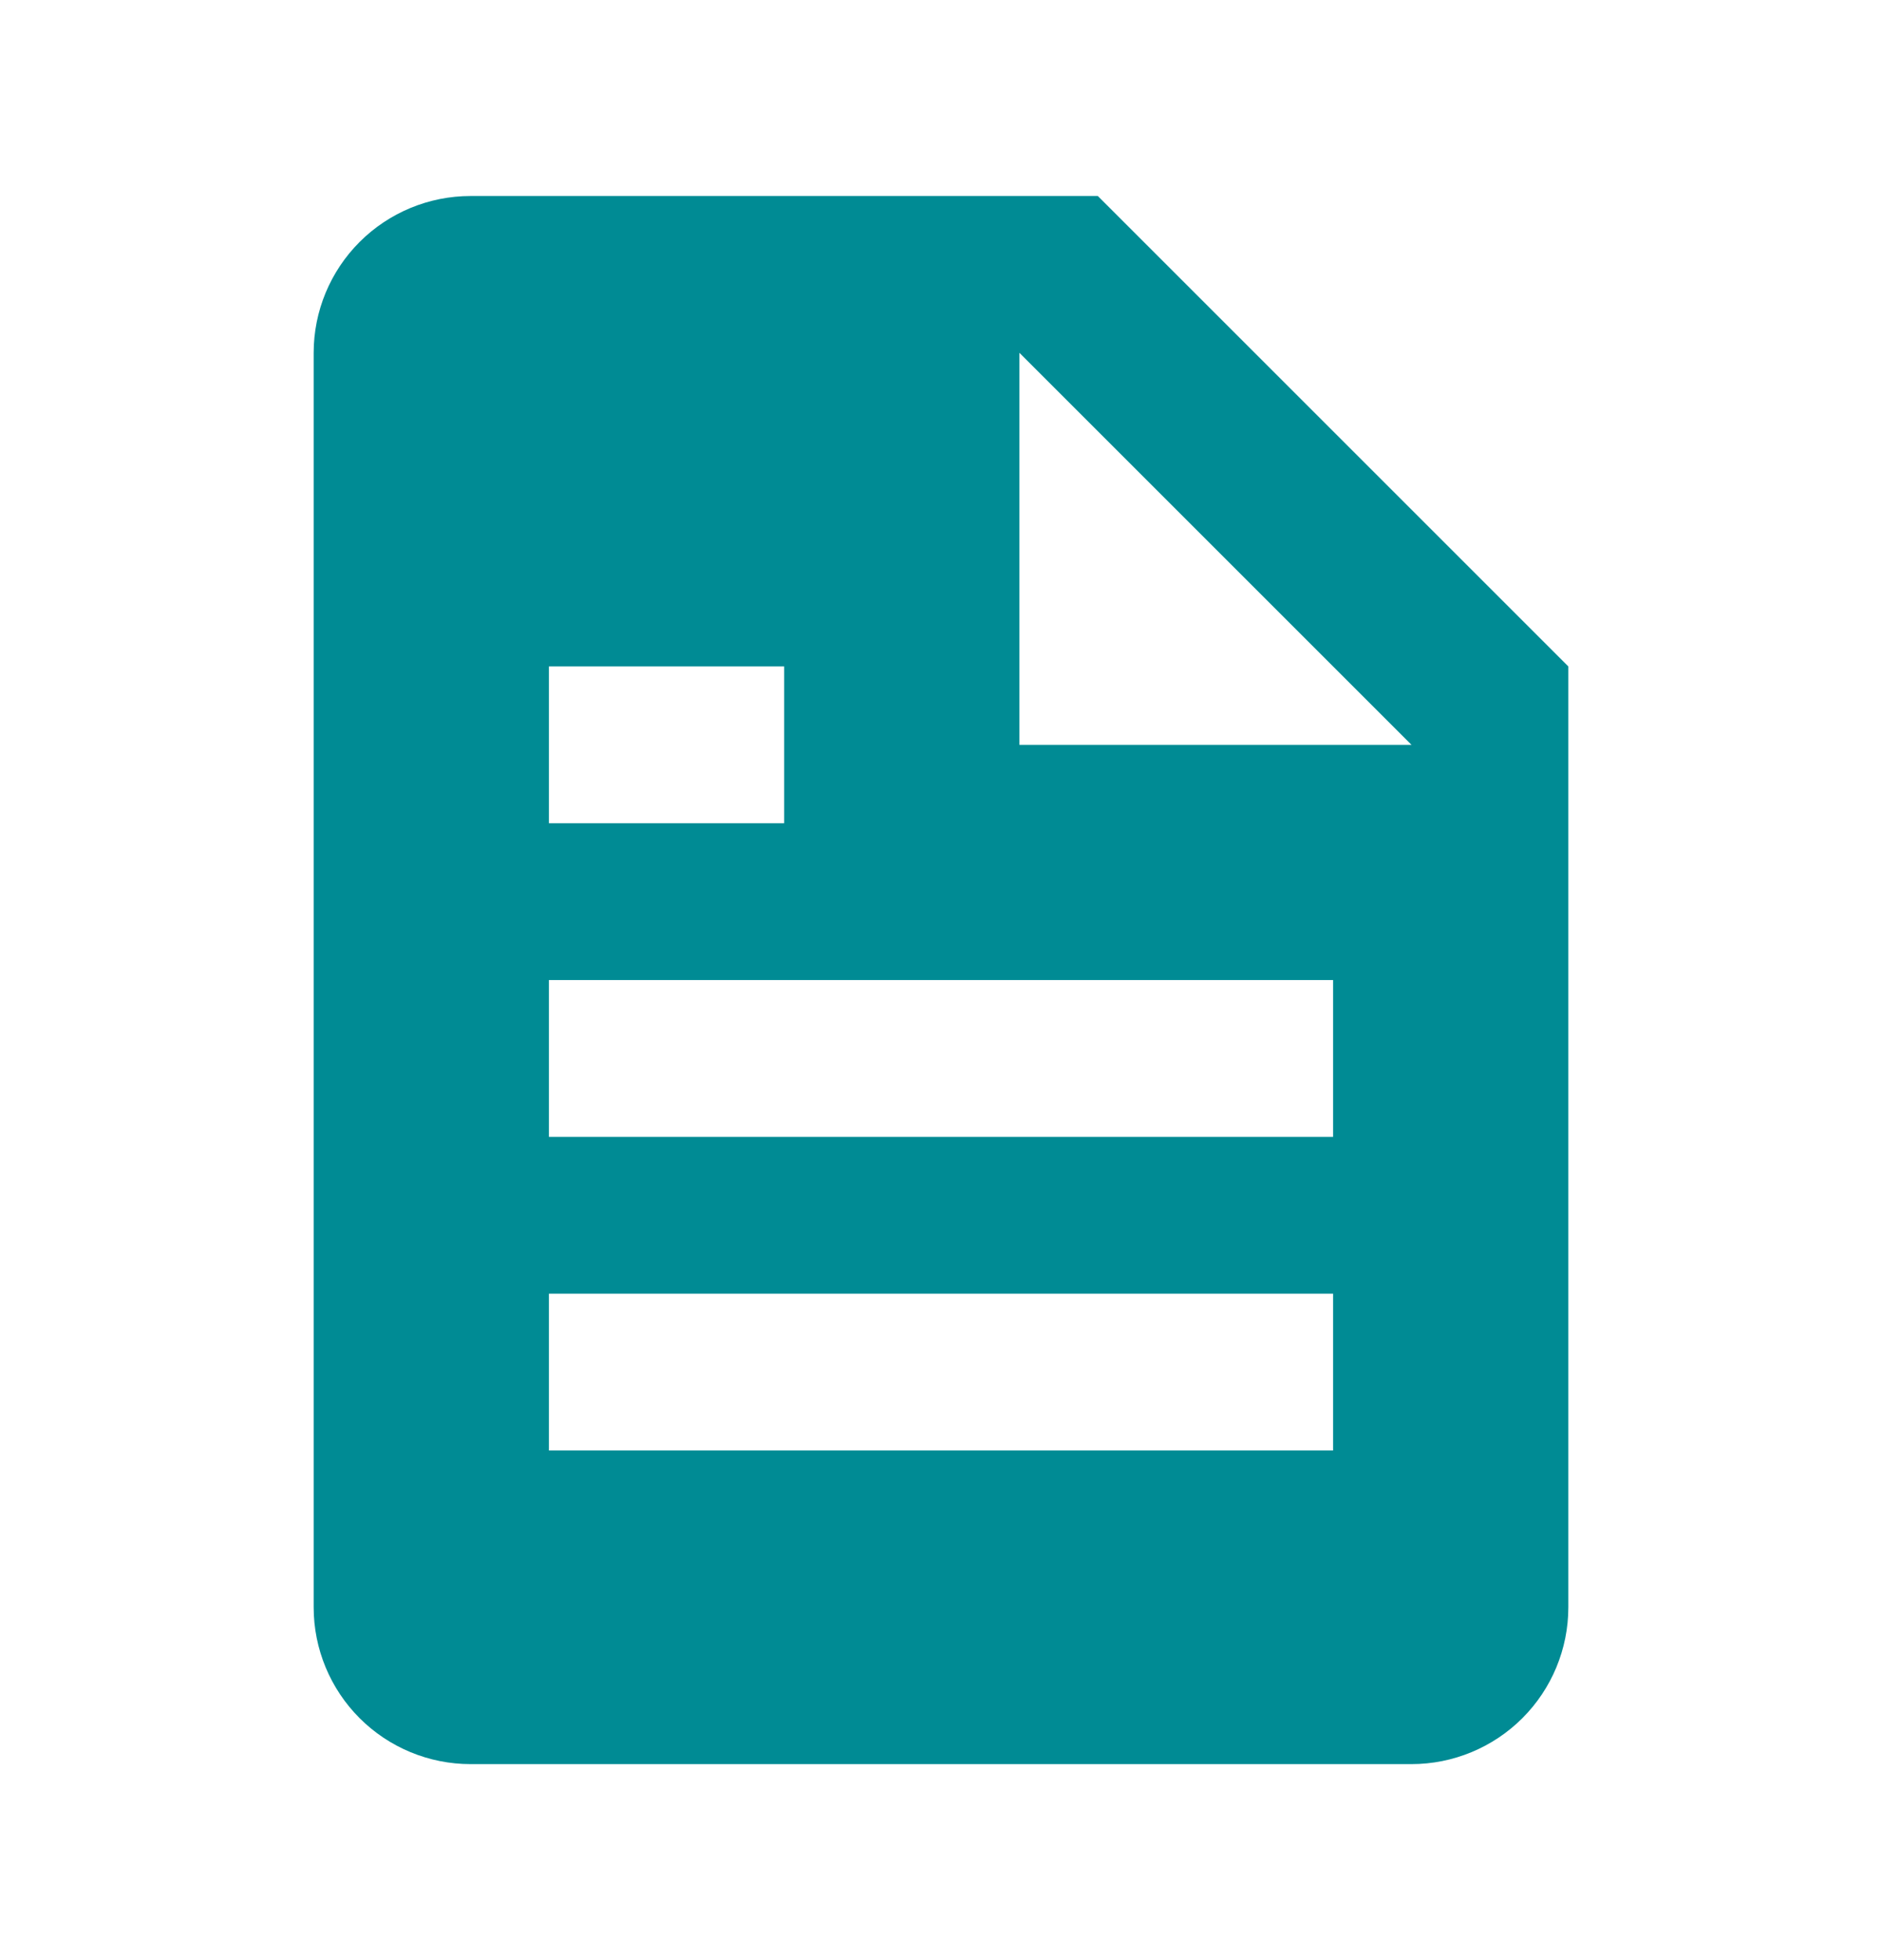 <svg width="24" height="25" viewBox="0 0 24 25" fill="none" xmlns="http://www.w3.org/2000/svg">
<path d="M18 22.5C18.53 22.5 19.039 22.289 19.414 21.914C19.789 21.539 20 21.03 20 20.5V8.5L14 2.5H6C5.47 2.5 4.961 2.711 4.586 3.086C4.211 3.461 4 3.97 4 4.5V20.5C4 21.03 4.211 21.539 4.586 21.914C4.961 22.289 5.47 22.5 6 22.5H18ZM13 4.5L18 9.5H13V4.5ZM7 8.5H10V10.5H7V8.5ZM7 12.5H17V14.5H7V12.5ZM7 16.5H17V18.5H7V16.5Z" fill="#008B94"/>
</svg>
